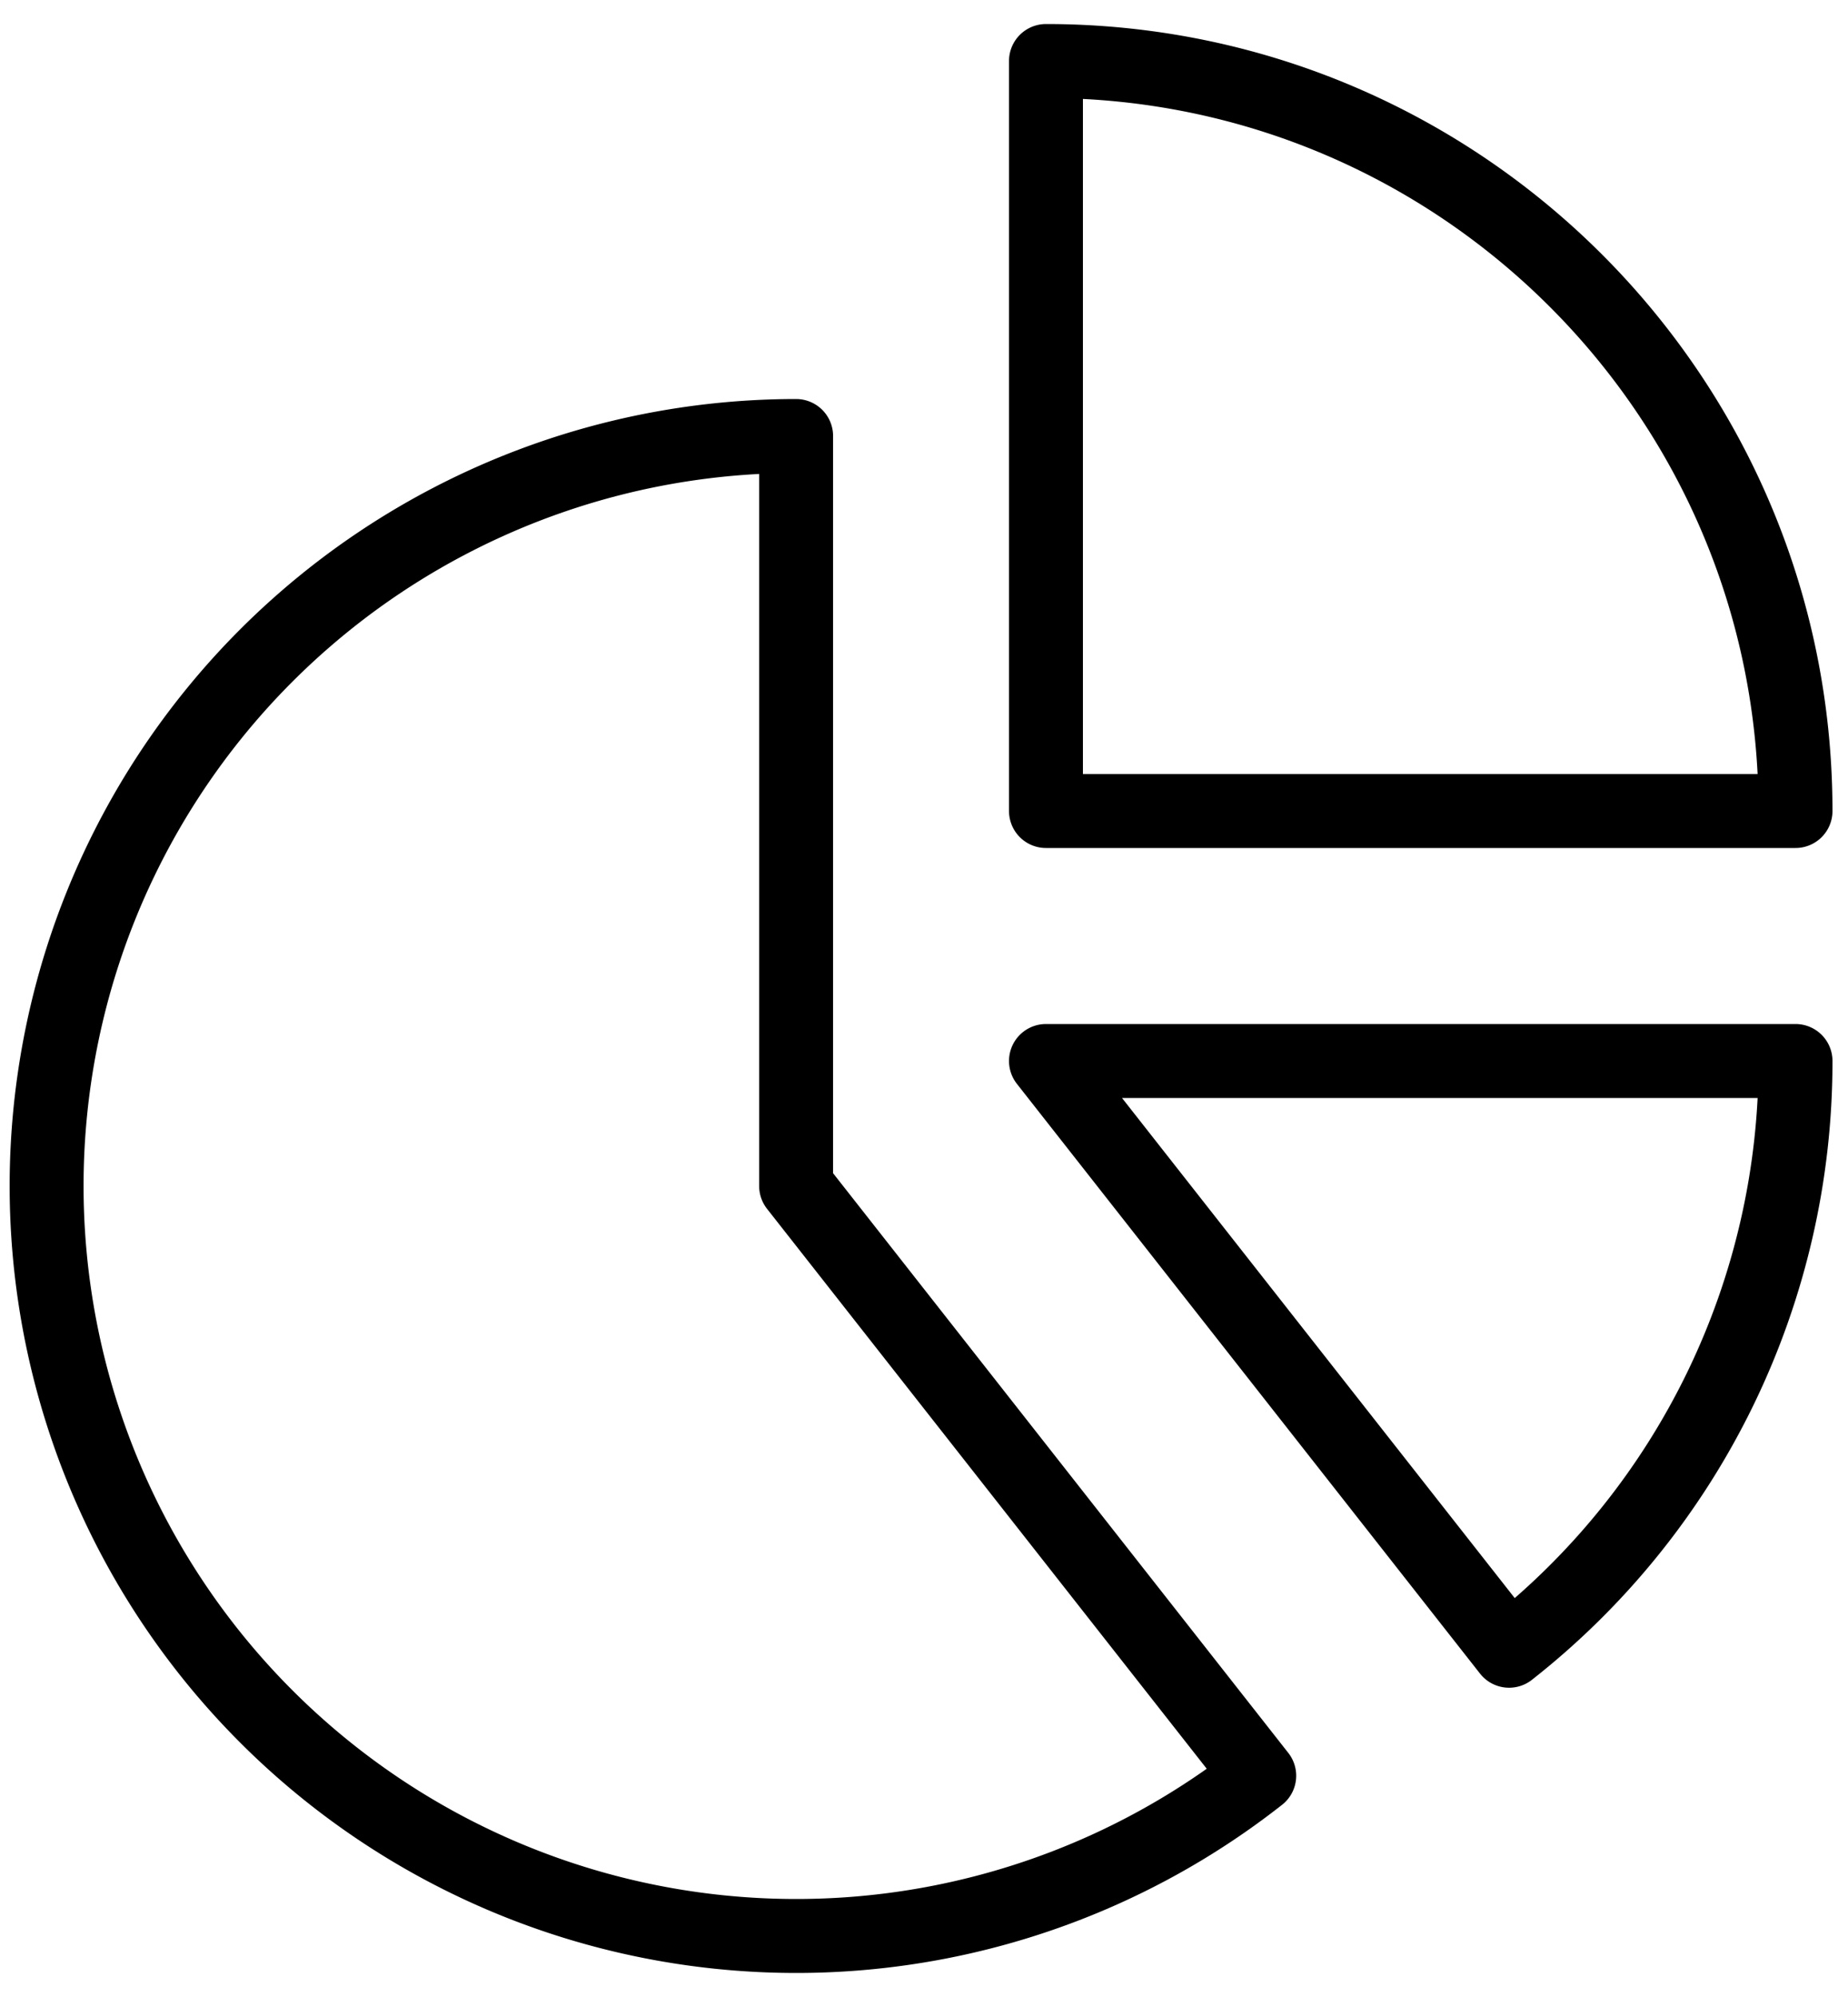 <svg xmlns="http://www.w3.org/2000/svg" width="50" height="54"><g fill="none" fill-rule="evenodd" stroke-linecap="round" stroke-linejoin="round"><g stroke="#000" stroke-width="2"><g><path d="M28.3 1.65v20.28h20.28c0-11.2-9.08-20.28-20.28-20.28ZM21.54 32.07V11.79a20.28 20.28 0 1 0 12.53 36.227L21.54 32.07ZM48.58 28.69H28.3l12.53 15.947a20.249 20.249 0 0 0 7.75-15.947Z"/></g></g></g></svg>